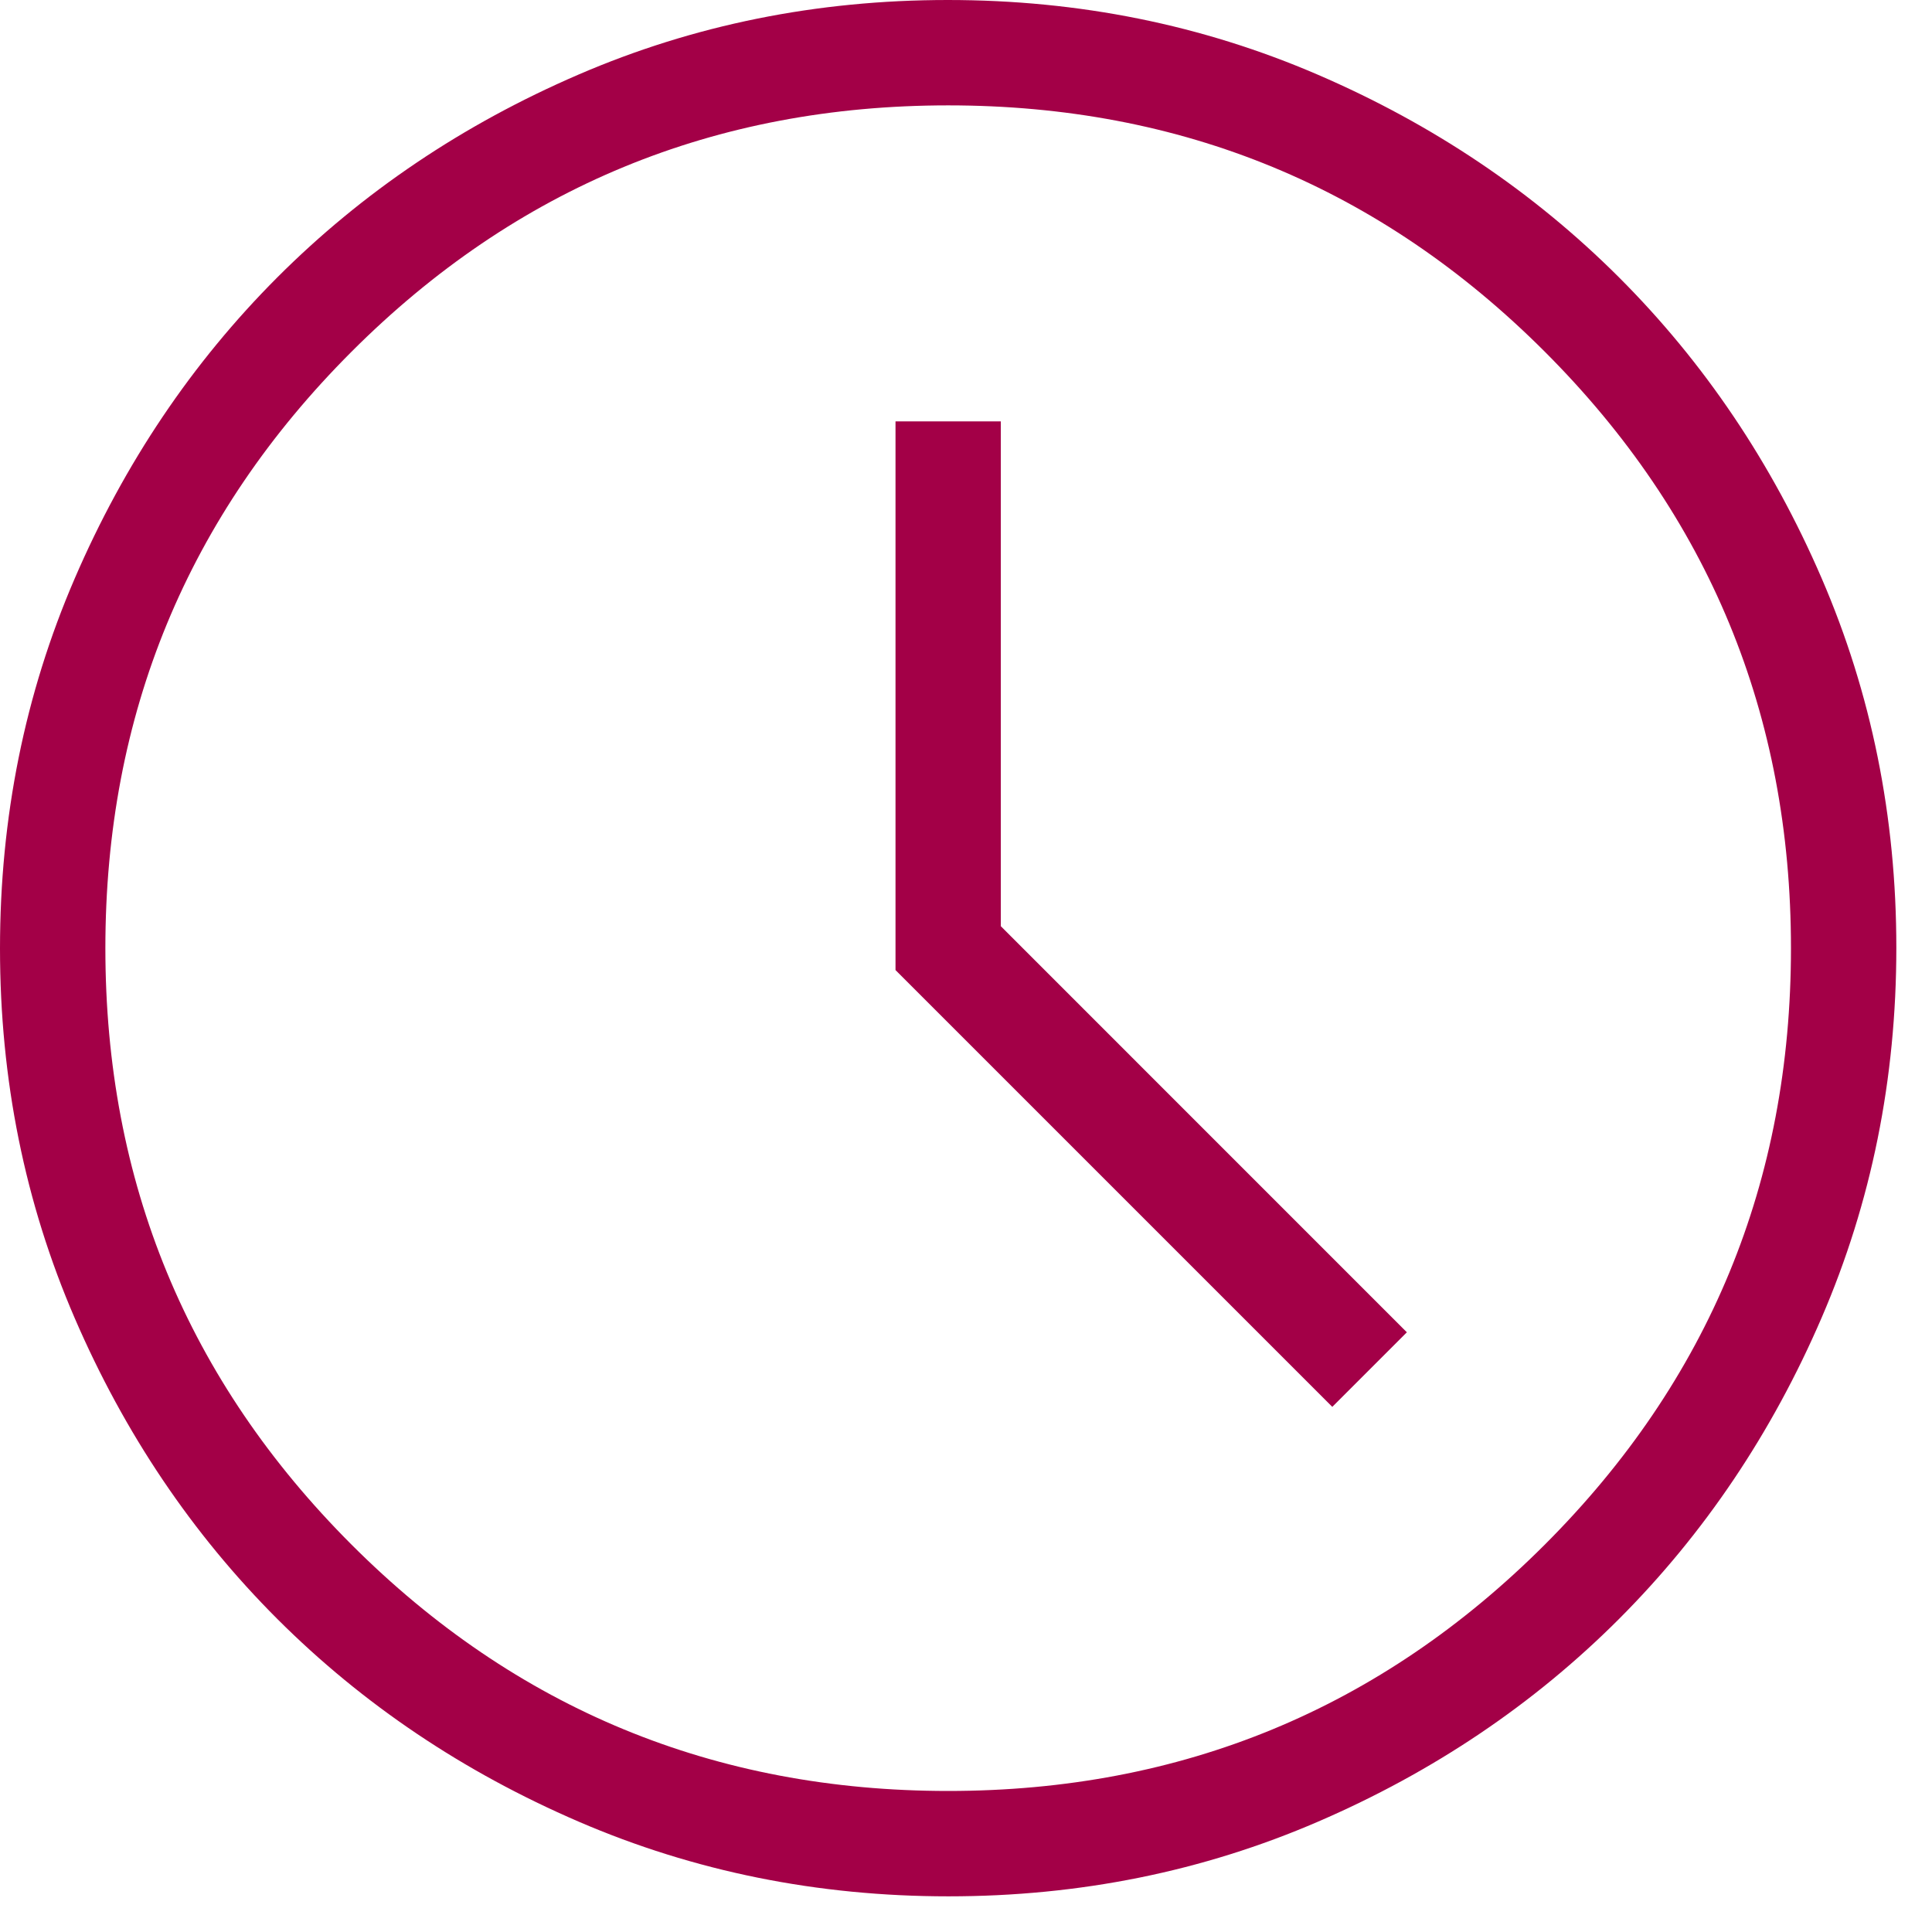 <svg width="37" height="37" viewBox="0 0 37 37" fill="none" xmlns="http://www.w3.org/2000/svg">
<path d="M25.515 26.943L26.943 25.515L19.167 17.738V8.07H17.15V18.578L25.515 26.943ZM18.165 36.317C15.654 36.317 13.293 35.84 11.083 34.887C8.872 33.934 6.95 32.641 5.314 31.008C3.679 29.374 2.385 27.453 1.431 25.244C0.477 23.036 0 20.676 0 18.165C0 15.654 0.476 13.293 1.429 11.083C2.382 8.872 3.676 6.95 5.309 5.314C6.943 3.679 8.864 2.385 11.073 1.431C13.281 0.477 15.641 0 18.152 0C20.663 0 23.024 0.476 25.234 1.429C27.445 2.382 29.367 3.676 31.003 5.309C32.638 6.943 33.932 8.864 34.886 11.073C35.84 13.281 36.317 15.641 36.317 18.152C36.317 20.663 35.84 23.024 34.887 25.234C33.934 27.445 32.641 29.367 31.008 31.003C29.374 32.638 27.453 33.932 25.244 34.886C23.036 35.84 20.676 36.317 18.165 36.317ZM18.159 34.299C22.631 34.299 26.439 32.727 29.583 29.583C32.727 26.439 34.299 22.631 34.299 18.159C34.299 13.686 32.727 9.878 29.583 6.734C26.439 3.59 22.631 2.018 18.159 2.018C13.686 2.018 9.878 3.59 6.734 6.734C3.59 9.878 2.018 13.686 2.018 18.159C2.018 22.631 3.59 26.439 6.734 29.583C9.878 32.727 13.686 34.299 18.159 34.299Z" fill="#A30047"/>
</svg>
